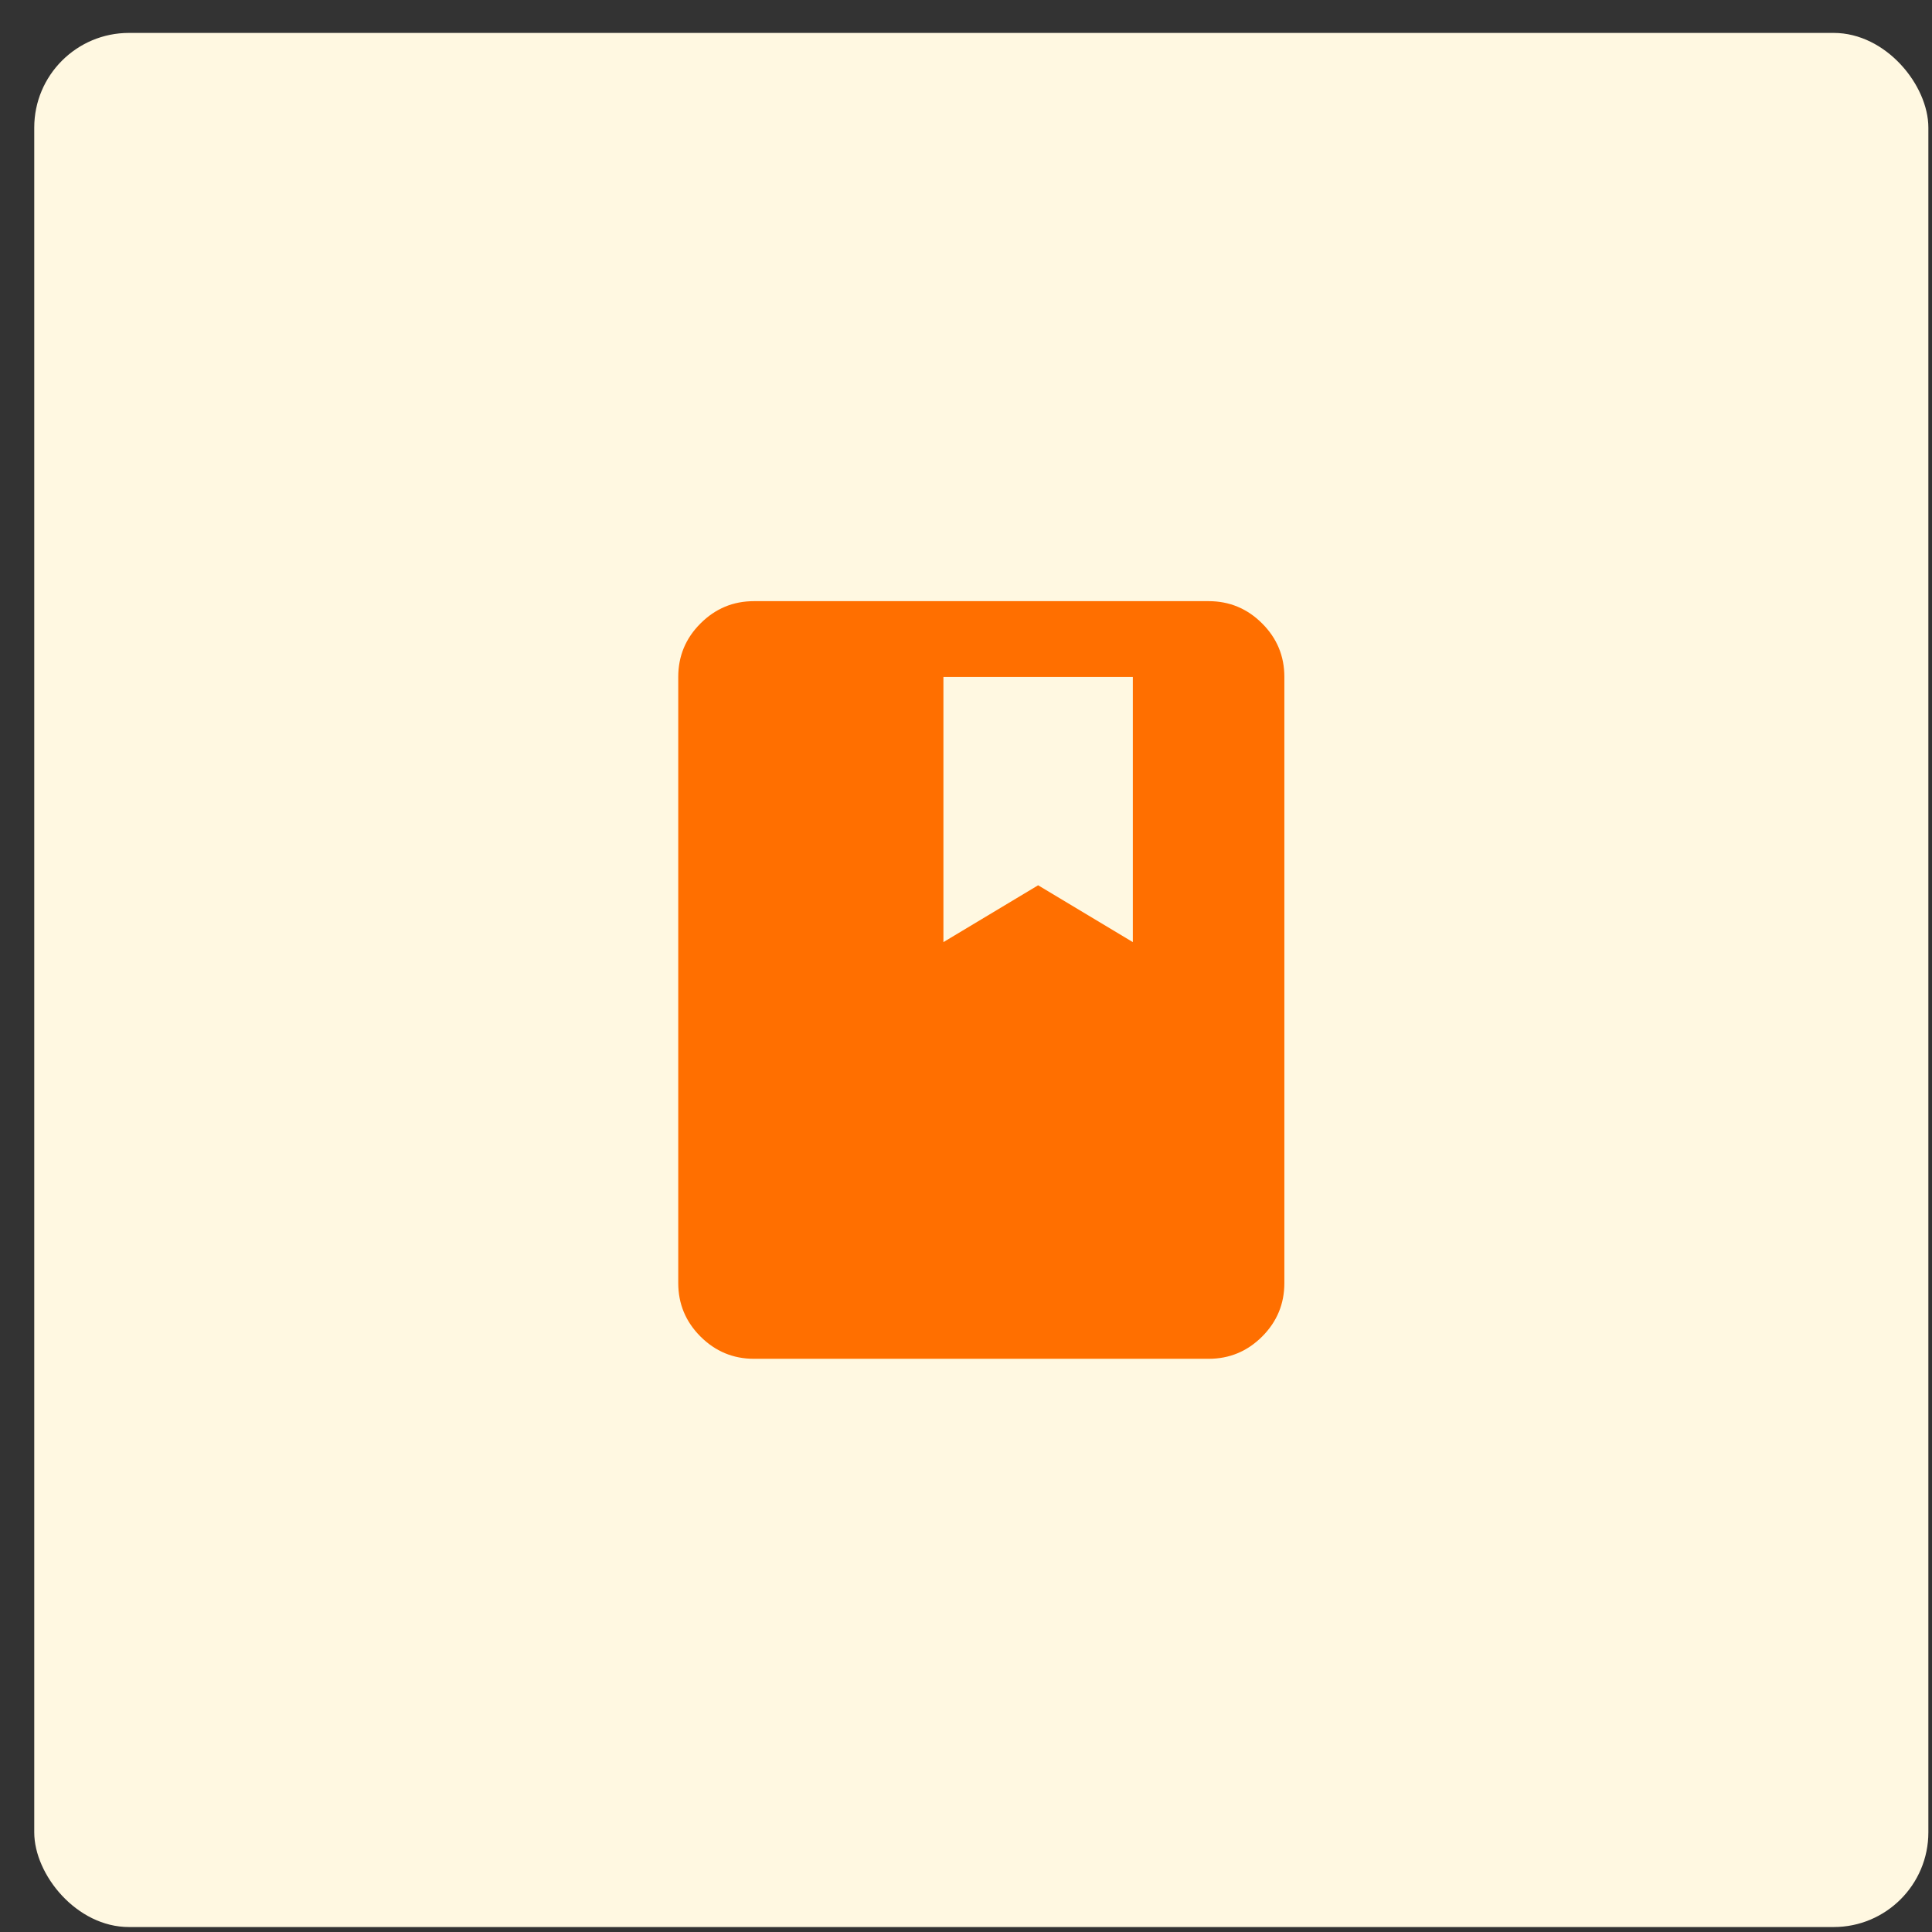 <svg width="51" height="51" viewBox="0 0 51 51" fill="none" xmlns="http://www.w3.org/2000/svg">
<rect x="0" y="0" width="51" height="51" fill="#333333" stroke="none"/>
<rect x="0.904" y="0.869" width="50" height="50" rx="2.5" fill="#FFF8E1"/>
<mask id="mask0_522_1836" style="mask-type:alpha" maskUnits="userSpaceOnUse" x="13" y="13" width="25" height="25">
<rect x="13.904" y="13.869" width="24" height="24" fill="#D9D9D9"/>
</mask>
<g mask="url(#mask0_522_1836)">
<path d="M19.904 35.869C19.354 35.869 18.884 35.673 18.492 35.282C18.1 34.89 17.904 34.419 17.904 33.869V17.869C17.904 17.319 18.1 16.848 18.492 16.457C18.884 16.065 19.354 15.869 19.904 15.869H31.904C32.454 15.869 32.925 16.065 33.317 16.457C33.709 16.848 33.904 17.319 33.904 17.869V33.869C33.904 34.419 33.709 34.89 33.317 35.282C32.925 35.673 32.454 35.869 31.904 35.869H19.904ZM24.904 24.869L27.404 23.369L29.904 24.869V17.869H24.904V24.869Z" fill="#FF6F00"/>
</g>
</svg>
